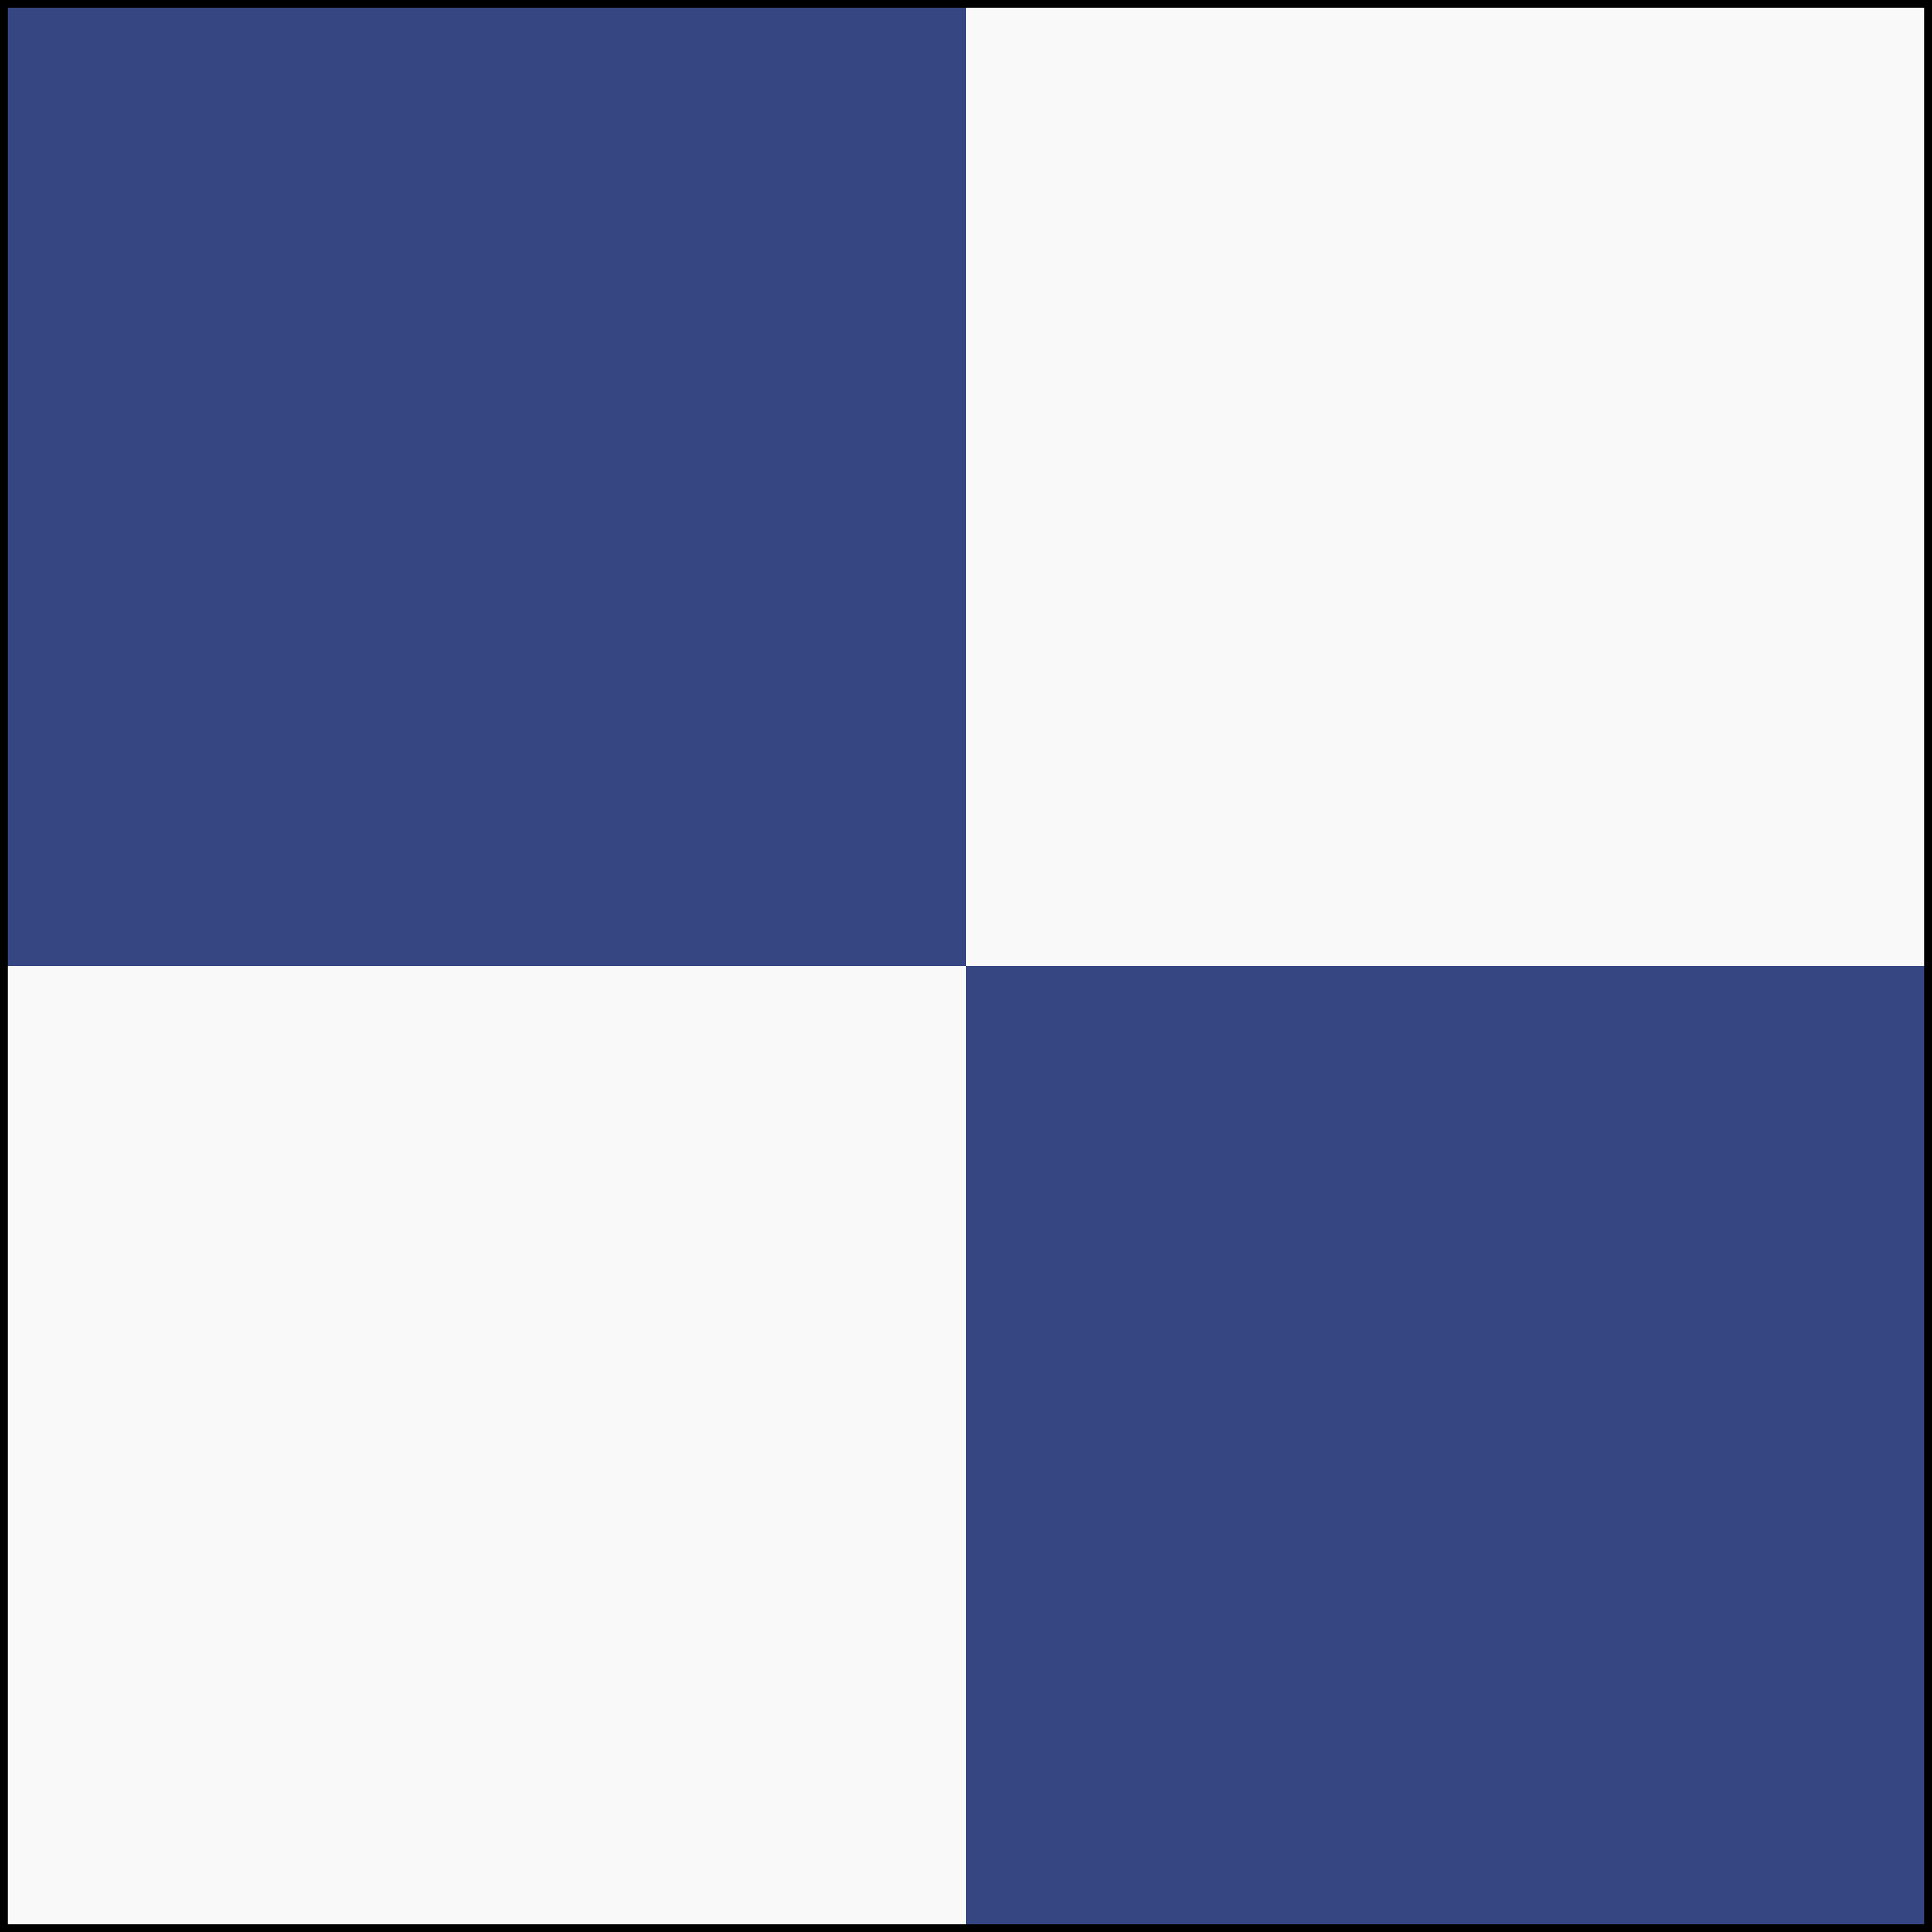 <?xml version="1.0" encoding="UTF-8"?><svg id="Ebene_1" xmlns="http://www.w3.org/2000/svg" viewBox="0 0 500 500"><rect x="0" y="0" width="500" height="500" fill="#808080" stroke="none"/><rect width="250" height="250" fill="#354682"/><rect x="250" width="250" height="250" fill="#f9f9f9"/><rect y="250" width="250" height="250" fill="#f9f9f9"/><rect x="250" y="250" width="250" height="250" fill="#354682"/><path d="M498,2V498H2V2H498m2-2H0V500H500V0h0Z"/></svg>